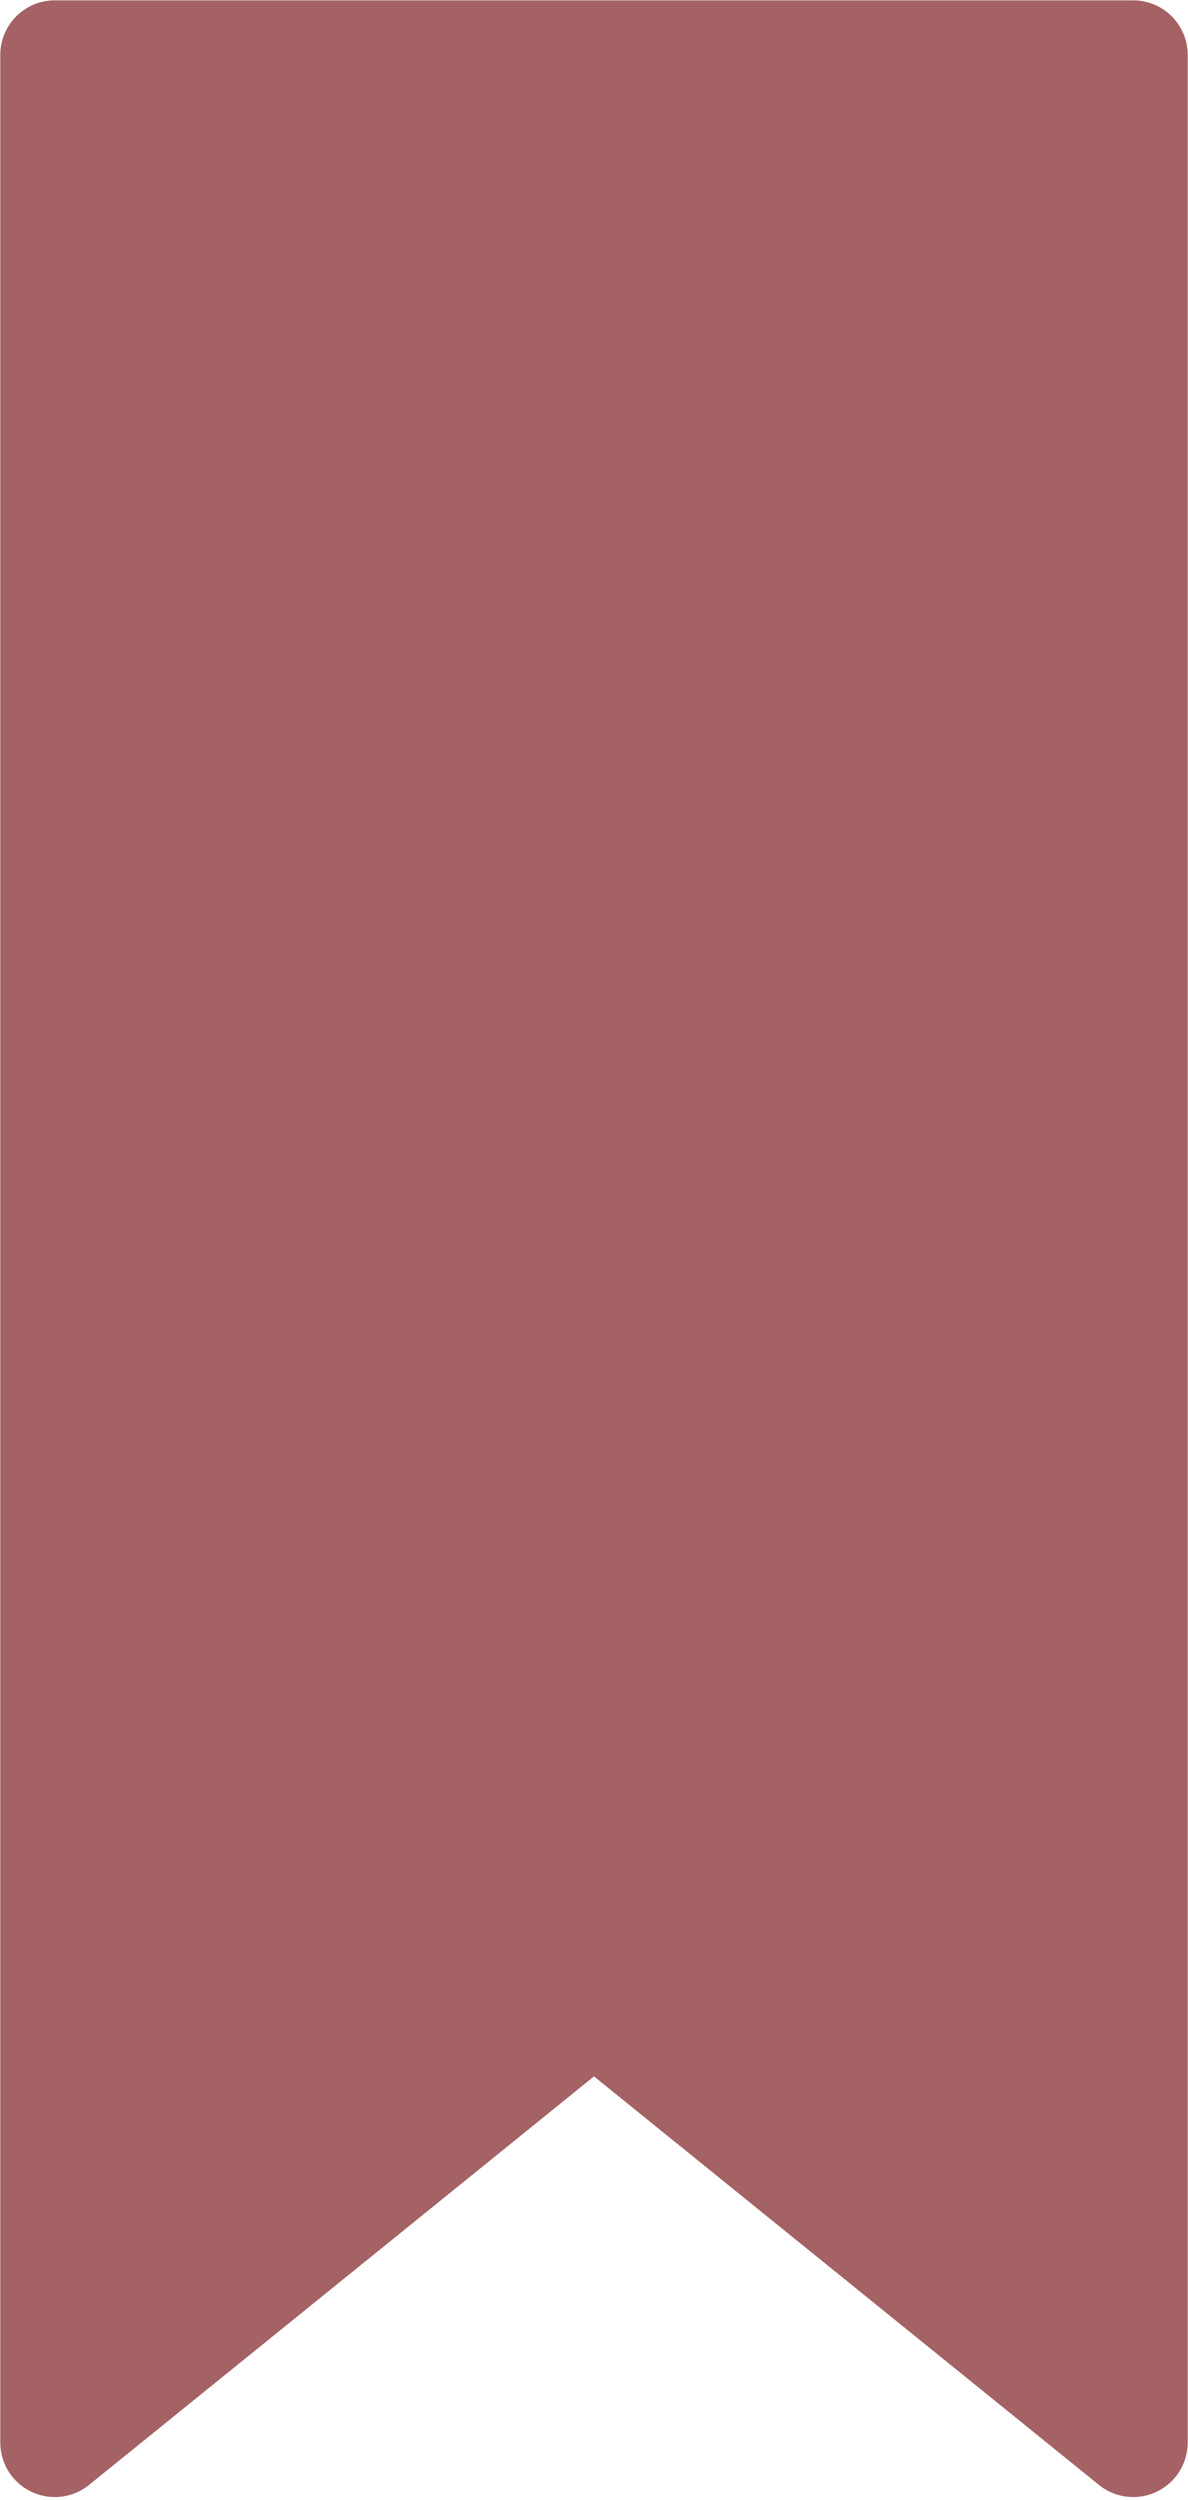 <?xml version="1.0" encoding="UTF-8" standalone="no"?><svg xmlns="http://www.w3.org/2000/svg" xmlns:xlink="http://www.w3.org/1999/xlink" fill="#a46264" height="91.7" preserveAspectRatio="xMidYMid meet" version="1" viewBox="28.2 4.2 43.6 91.7" width="43.6" zoomAndPan="magnify"><g data-name="Layer 30" id="change1_1"><path d="M69.789,4.213H30.211a2,2,0,0,0-2,2V93.79a2,2,0,0,0,3.258,1.556L50,80.362,68.531,95.346a2,2,0,0,0,3.258-1.556V6.213A2,2,0,0,0,69.789,4.213Z" fill="inherit"/></g></svg>